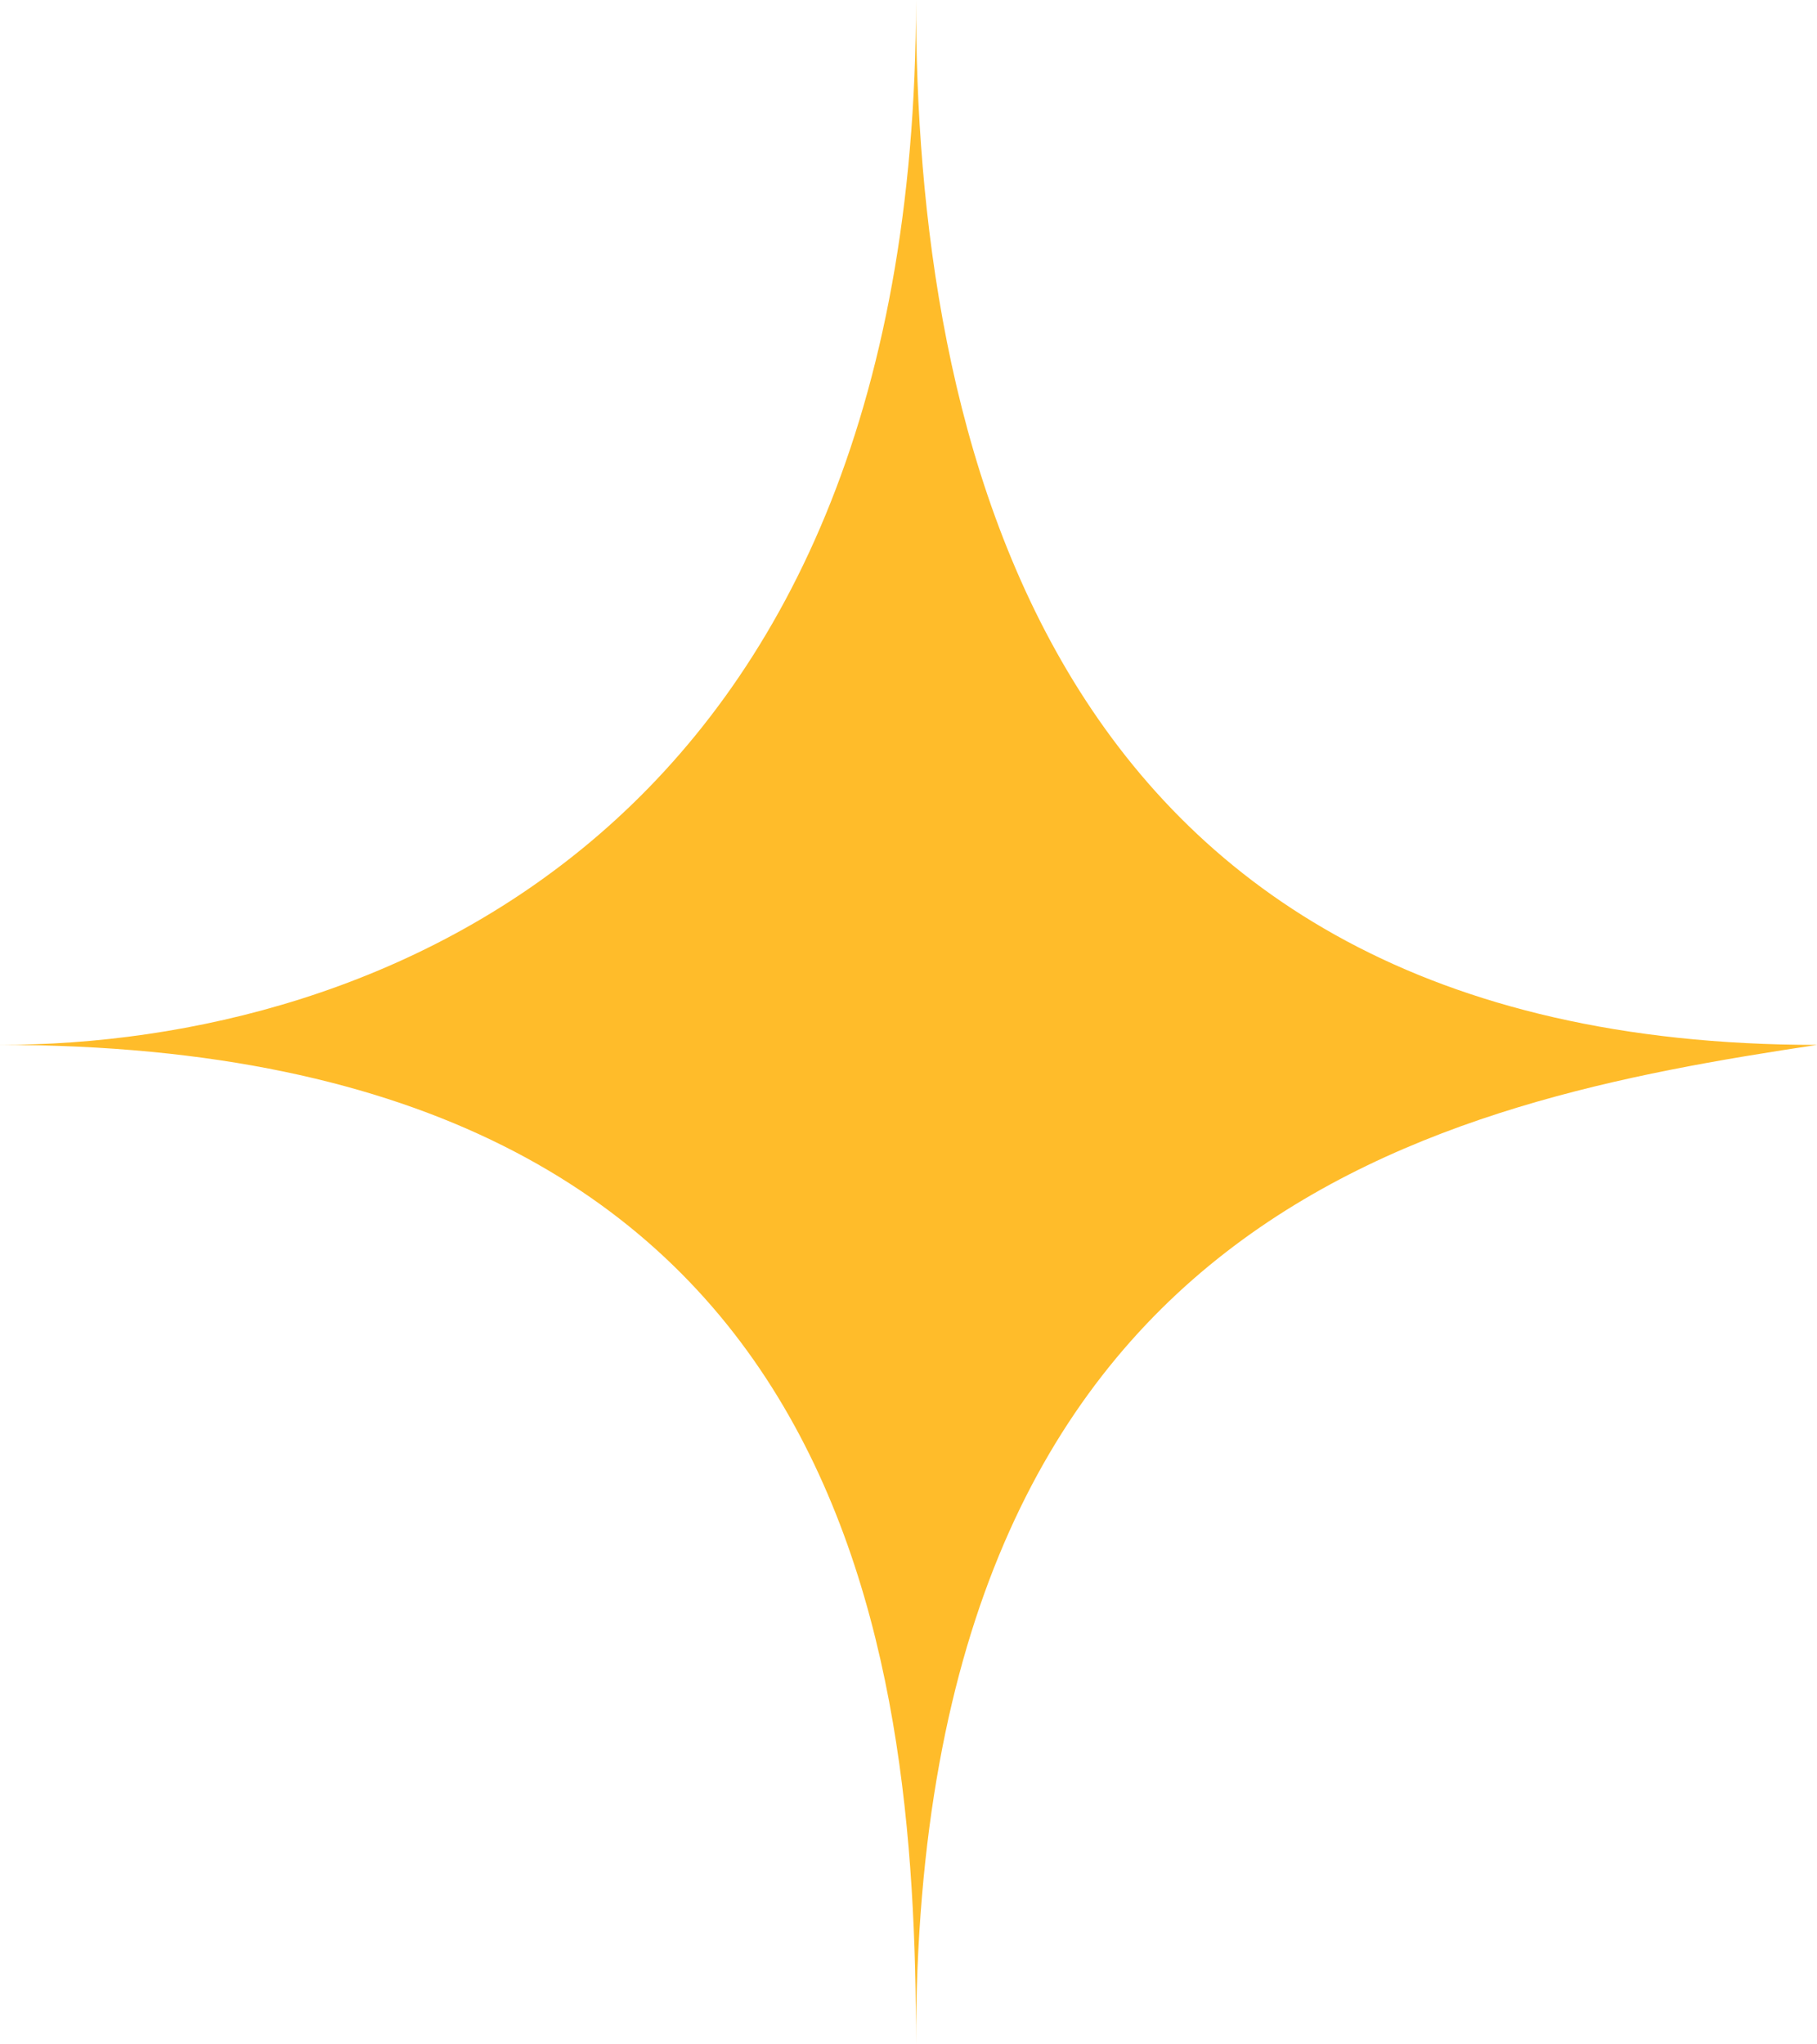 <svg width="16" height="18" viewBox="0 0 16 18" fill="none" xmlns="http://www.w3.org/2000/svg">
<path d="M16 9.2C9.124 9.2 8.066 3.733 8.066 0C8.066 7.333 3.306 9.2 0 9.2C7.511 9.2 8.066 14.533 8.066 18C8.066 10.64 12.694 9.698 16 9.2Z" fill="#FFBC2A"/>
</svg>
